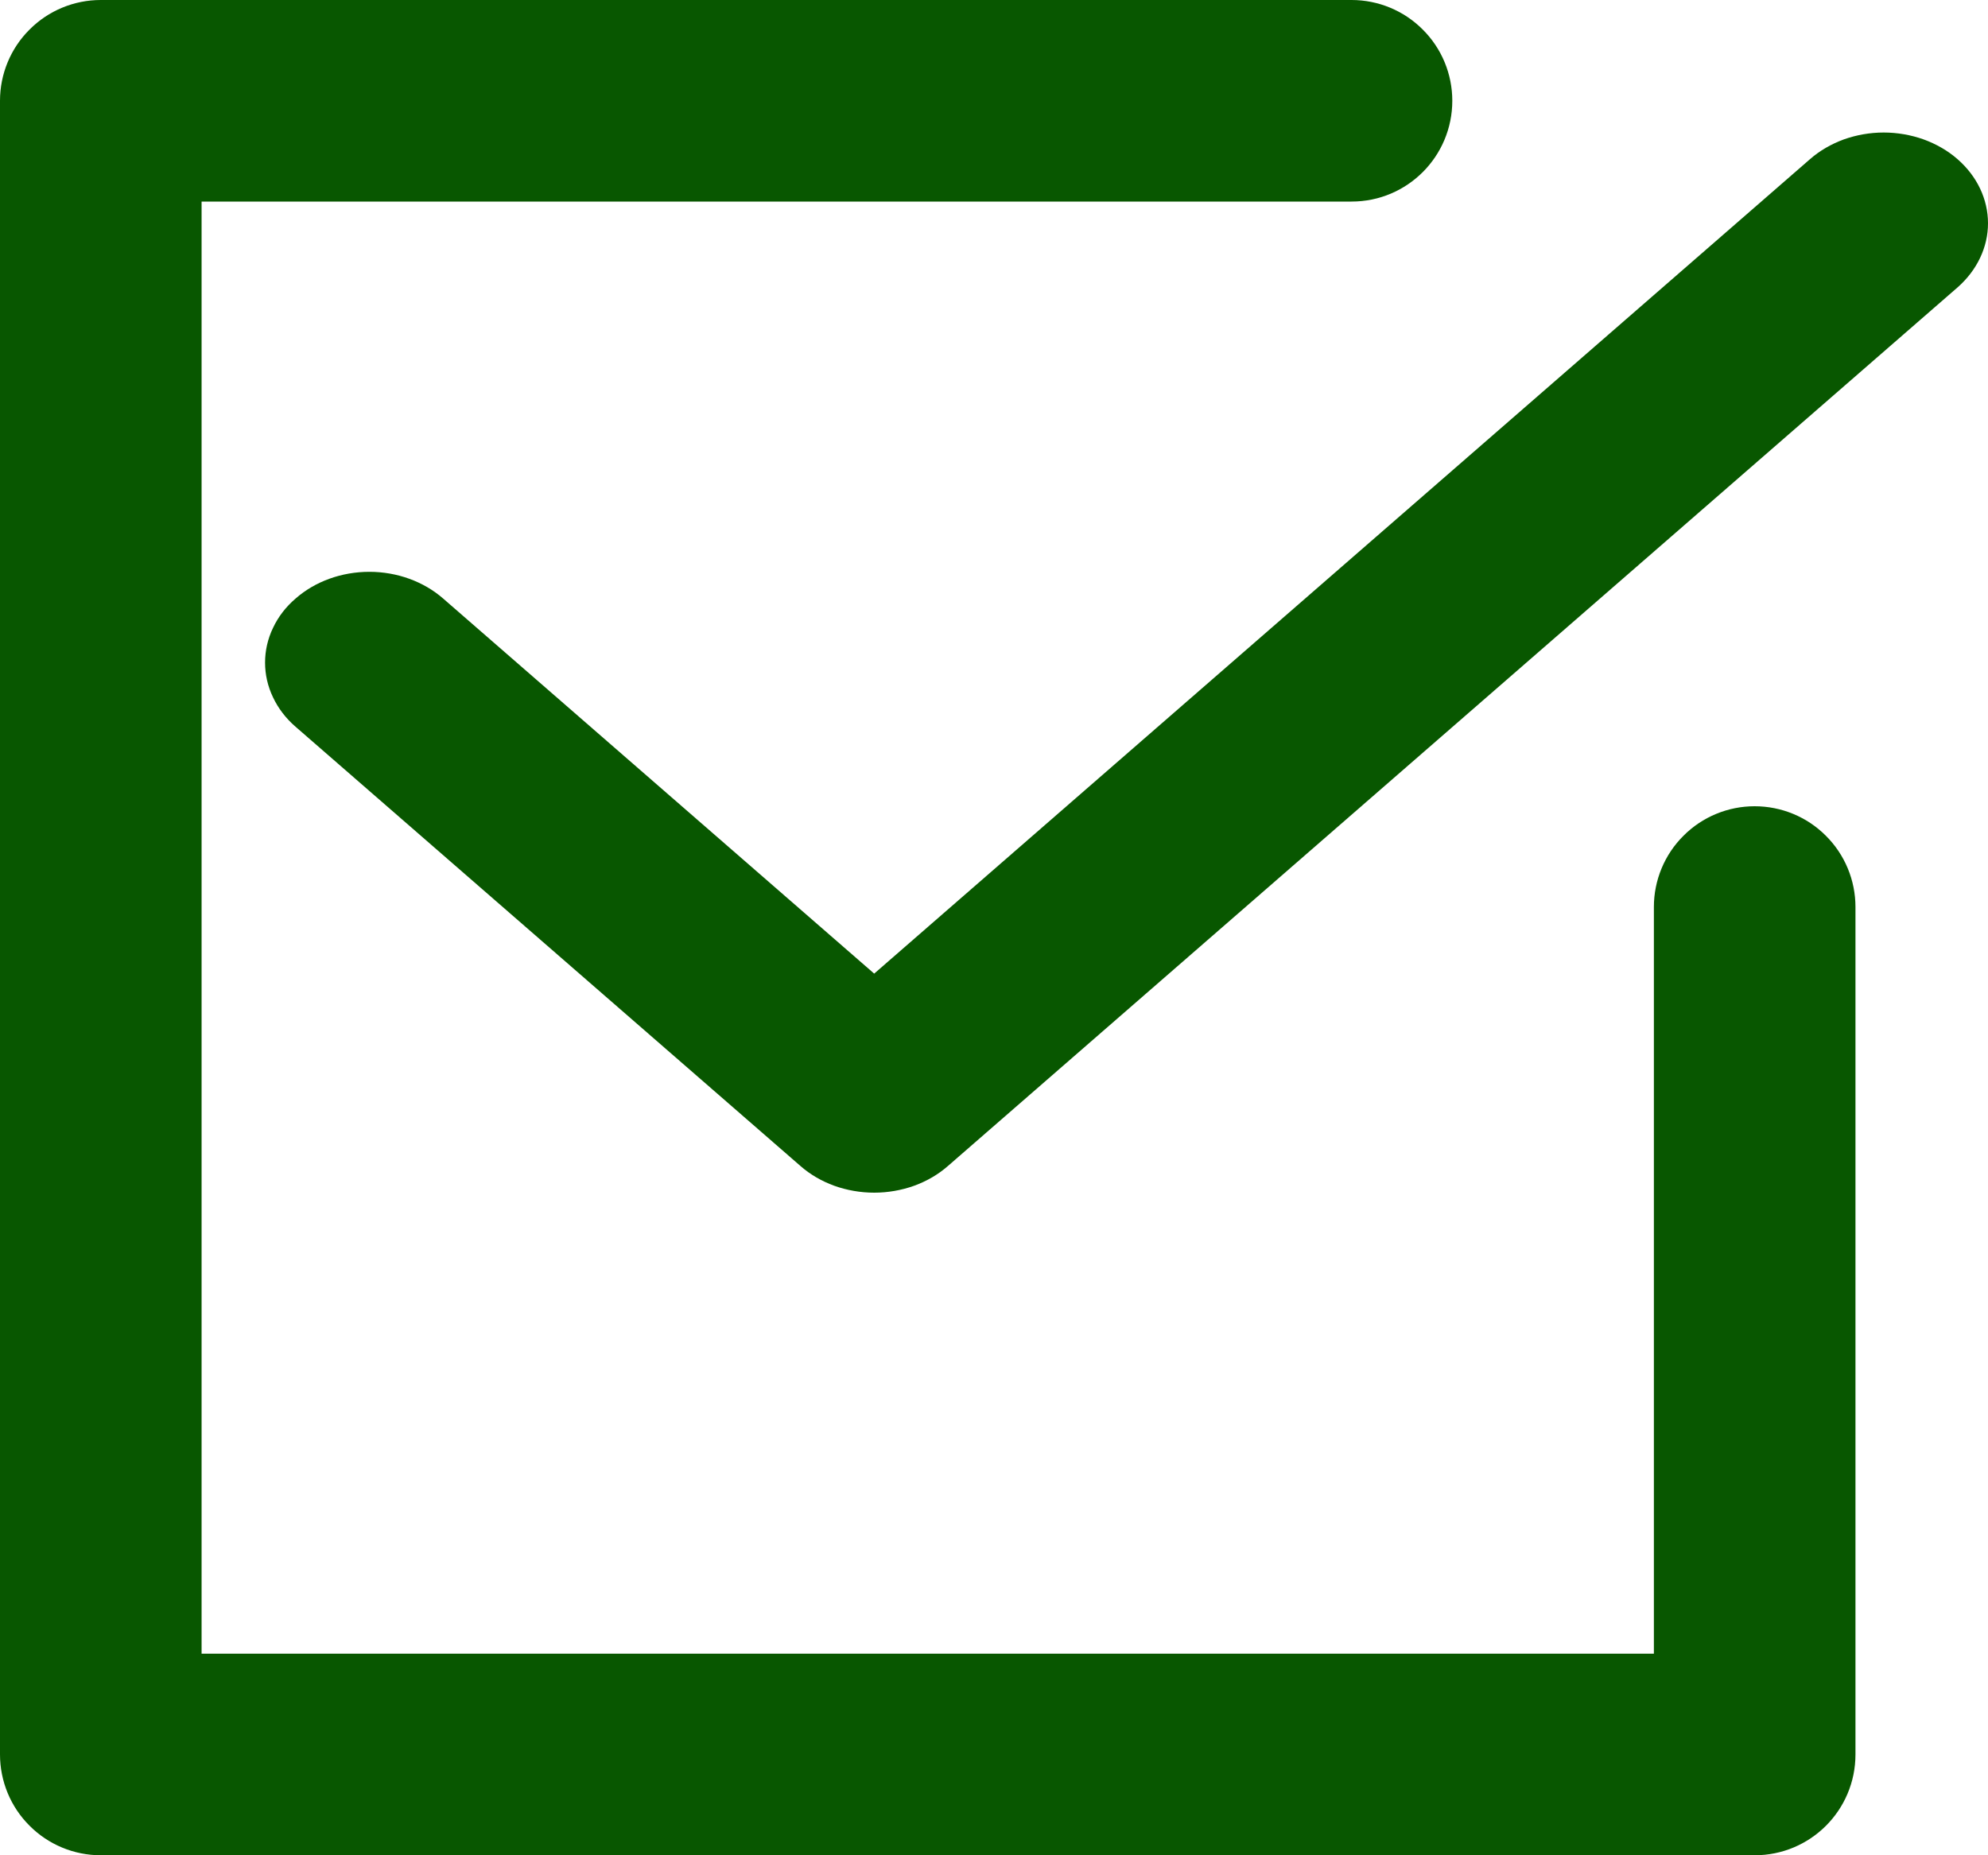 <svg width="15" height="14" viewBox="0 0 15 14" fill="none" xmlns="http://www.w3.org/2000/svg">
<path d="M14.77 1.201C14.697 1.137 14.61 1.087 14.514 1.052C14.419 1.018 14.316 1 14.213 1C14.11 1 14.008 1.018 13.912 1.052C13.817 1.087 13.73 1.137 13.657 1.201L6.596 7.347L3.343 4.516C3.196 4.388 2.996 4.315 2.787 4.315C2.578 4.315 2.378 4.387 2.231 4.516C2.157 4.579 2.099 4.655 2.06 4.738C2.02 4.821 2 4.91 2 5C2 5.09 2.02 5.179 2.06 5.262C2.099 5.345 2.157 5.421 2.23 5.484L6.04 8.799C6.113 8.863 6.199 8.913 6.295 8.948C6.39 8.982 6.493 9 6.596 9C6.699 9 6.802 8.982 6.897 8.948C6.993 8.913 7.079 8.863 7.152 8.799L14.77 2.169C14.917 2.04 15 1.866 15 1.685C15 1.503 14.917 1.329 14.77 1.201Z" fill="#085700"/>
<path d="M13.239 6.084C13.038 6.084 12.844 6.164 12.702 6.307C12.559 6.449 12.479 6.643 12.479 6.844V12.479H1.521V1.521H10.198C10.618 1.521 10.958 1.181 10.958 0.76C10.958 0.559 10.878 0.365 10.735 0.223C10.593 0.08 10.399 0 10.198 0H0.76C0.559 0 0.365 0.08 0.223 0.223C0.08 0.365 0 0.559 0 0.76L0 13.239C0 13.441 0.08 13.635 0.223 13.777C0.365 13.92 0.559 14 0.76 14H13.239C13.66 14 14 13.66 14 13.239V6.844C14 6.643 13.92 6.449 13.777 6.307C13.635 6.164 13.441 6.084 13.239 6.084Z" fill="#085700"/>
</svg>
